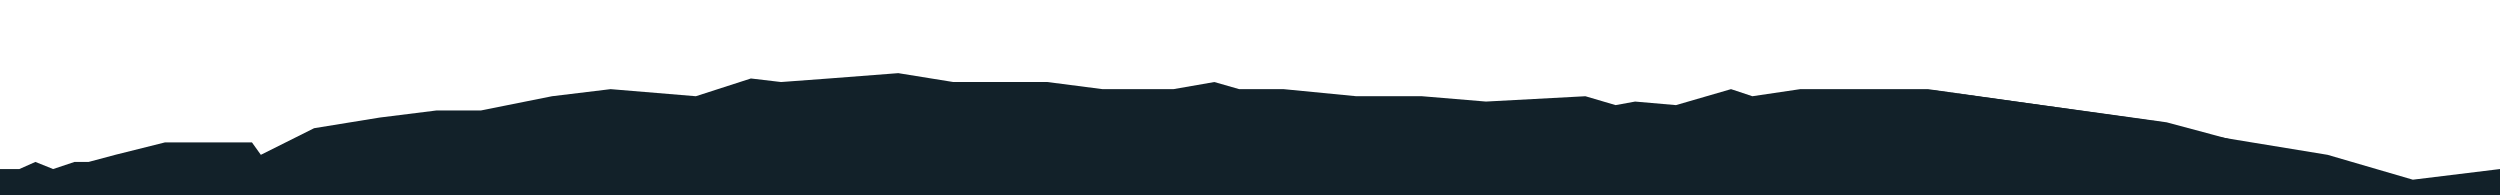 <svg xmlns="http://www.w3.org/2000/svg" xmlns:xlink="http://www.w3.org/1999/xlink" preserveAspectRatio="xMidYMid meet" viewBox="0 0 1280 100" width="1280" height="100"><defs><path d="M-0.09 100L1280 100L1280 86.55L1235.37 92L1191.73 79.27L1136.28 70.18L987.19 45.64L1109.91 62.91L1059.91 56.55L1027.19 52L987.19 45.64L949 45.64L921.73 45.64L897.19 49.27L886.28 45.64L858.1 53.82L837.19 52L827.19 53.82L811.73 49.27L760.82 52L728.1 49.27L694.46 49.27L657.19 45.64L634.46 45.64L621.73 42L600.82 45.64L564.46 45.64L536.28 42L509.91 42L488.1 42L459.91 37.45L424.46 40.18L399.91 42L384.46 40.18L356.28 49.27L312.64 45.64L282.64 49.27L246.28 56.55L223.55 56.55L194.46 60.18L160.82 65.64L133.55 79.27L129 72.91L105.37 72.91L84.46 72.91L59 79.27L45.37 82.91L38.1 82.91L27.19 86.55L18.1 82.91L9.91 86.55L-2.81 86.55L-0.09 100Z" id="gB9ePZZdi"></path><path d="M1016.42 62.63L1155.09 74.89L1109.34 62.63L989.53 46.12L1016.42 62.63Z" id="b714enI4eO"></path></defs><g><g><g><use xlink:href="#gB9ePZZdi" opacity="1" fill="#122129" fill-opacity="1"></use></g><g><use xlink:href="#b714enI4eO" opacity="1" fill="#122129" fill-opacity="1"></use></g></g></g></svg>